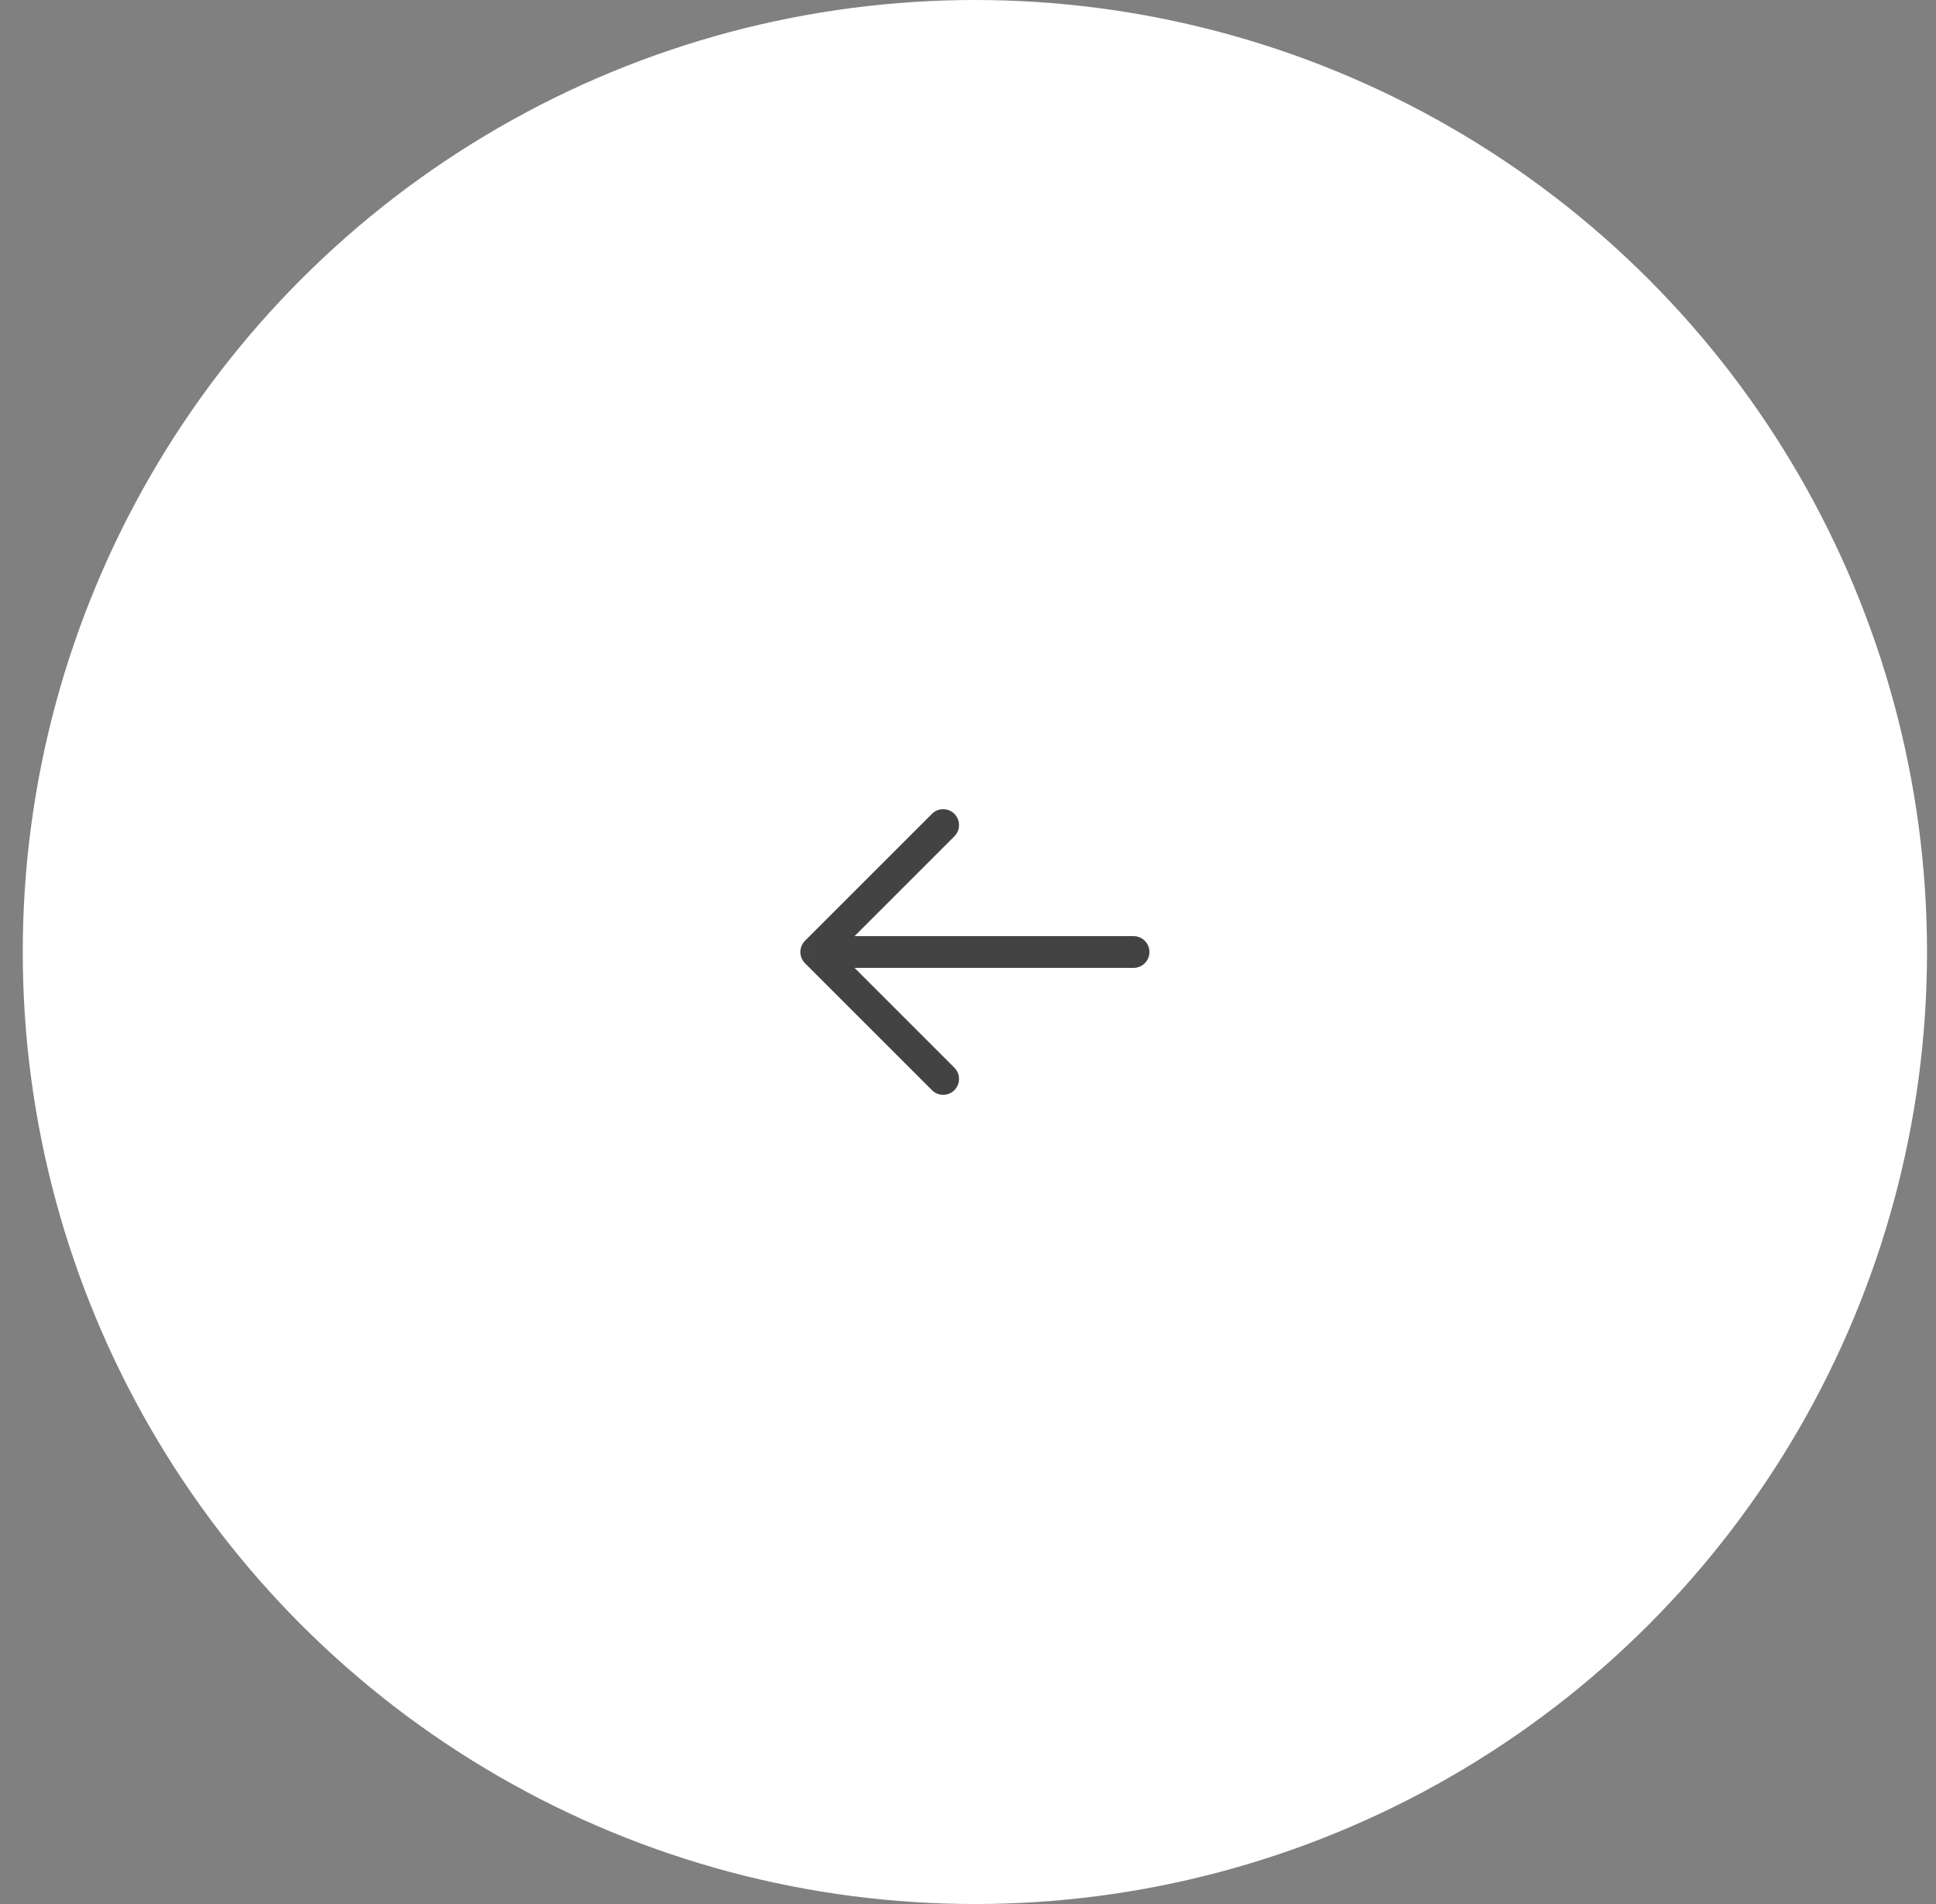 <?xml version="1.0" encoding="UTF-8"?> <svg xmlns="http://www.w3.org/2000/svg" width="61" height="60" viewBox="0 0 61 60" fill="none"><rect x="0" y="0" width="61" height="60" fill="#808080" stroke="none"/> <circle cx="30.717" cy="30" r="30" transform="rotate(-180 30.717 30)" fill="white"></circle> <path d="M29.364 34.354C29.559 34.549 29.876 34.549 30.071 34.354C30.266 34.158 30.266 33.842 30.071 33.646L29.364 34.354ZM25.717 30L25.364 29.646C25.169 29.842 25.169 30.158 25.364 30.354L25.717 30ZM30.071 26.354C30.266 26.158 30.266 25.842 30.071 25.646C29.876 25.451 29.559 25.451 29.364 25.646L30.071 26.354ZM35.717 30.5C35.993 30.5 36.217 30.276 36.217 30C36.217 29.724 35.993 29.5 35.717 29.5L35.717 30.5ZM30.071 33.646L26.071 29.646L25.364 30.354L29.364 34.354L30.071 33.646ZM26.071 30.354L30.071 26.354L29.364 25.646L25.364 29.646L26.071 30.354ZM35.717 29.5L25.717 29.5L25.717 30.5L35.717 30.5L35.717 29.5Z" fill="#434343"></path> </svg> 